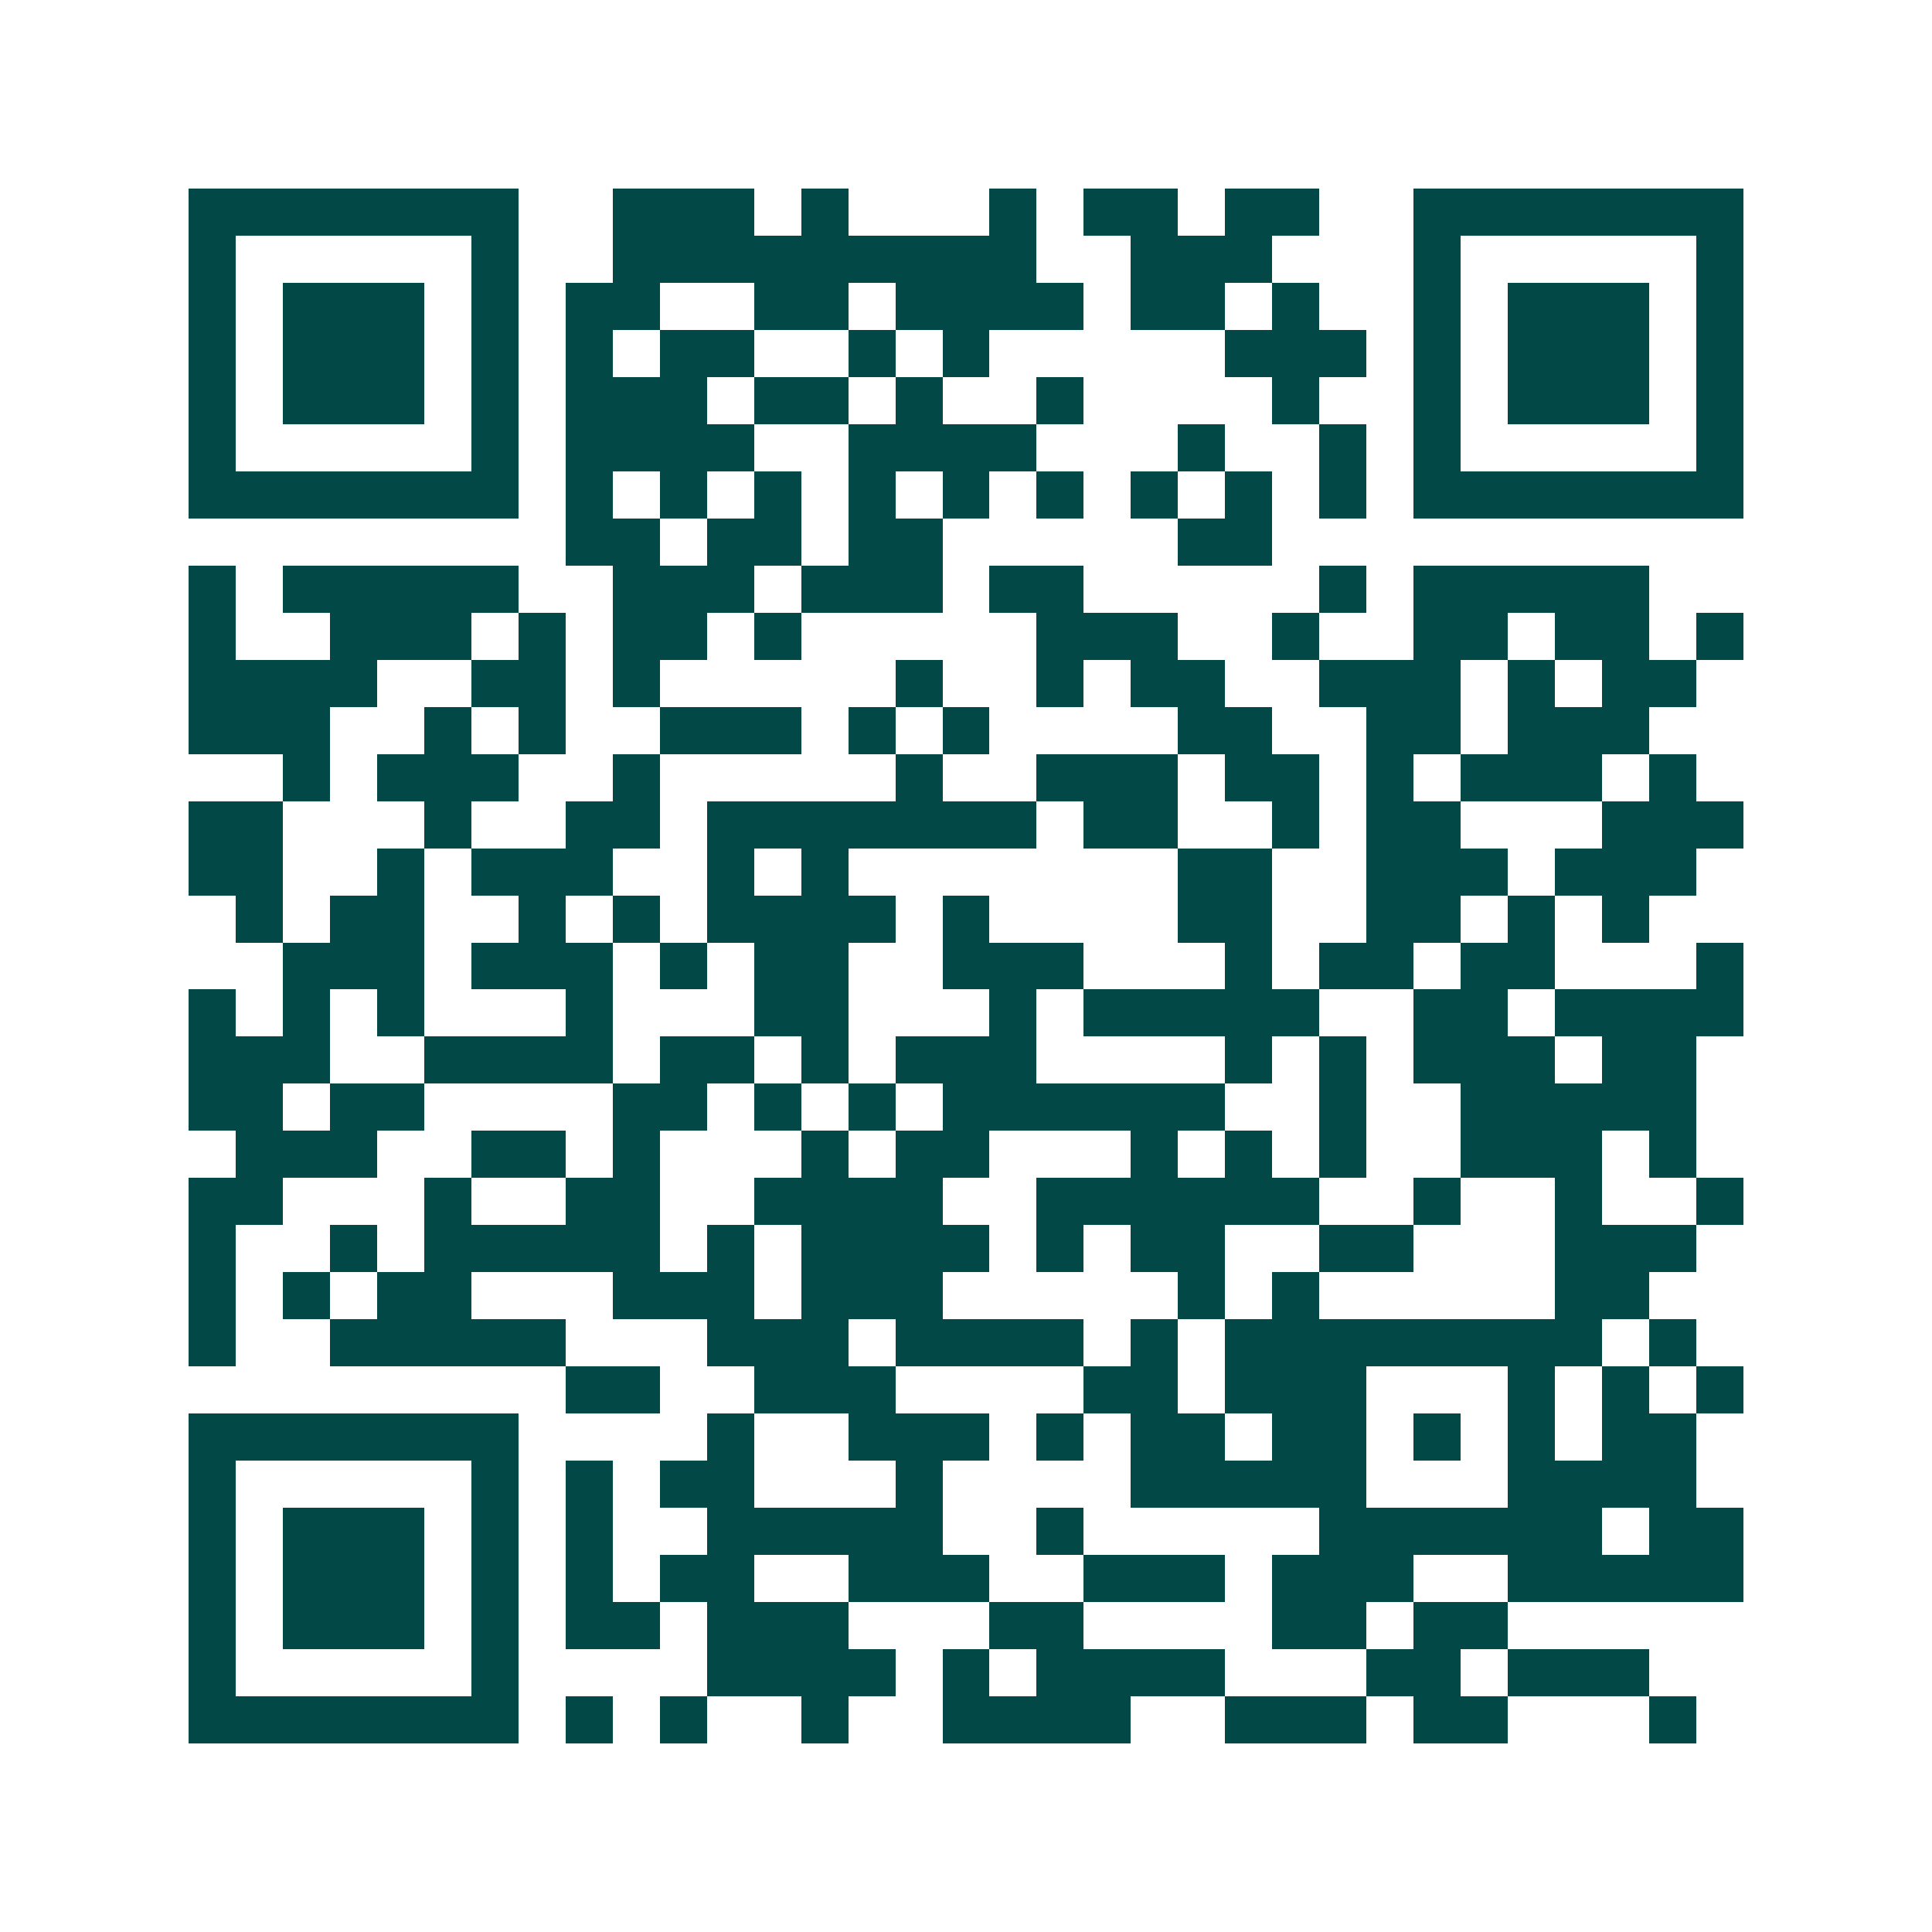 <svg xmlns="http://www.w3.org/2000/svg" width="200" height="200" viewBox="0 0 41 41" shape-rendering="crispEdges"><path fill="#ffffff" d="M0 0h41v41H0z"/><path stroke="#014847" d="M4 4.5h7m2 0h3m1 0h1m3 0h1m1 0h2m1 0h2m2 0h7M4 5.5h1m5 0h1m2 0h9m2 0h3m3 0h1m5 0h1M4 6.5h1m1 0h3m1 0h1m1 0h2m2 0h2m1 0h4m1 0h2m1 0h1m2 0h1m1 0h3m1 0h1M4 7.5h1m1 0h3m1 0h1m1 0h1m1 0h2m2 0h1m1 0h1m5 0h3m1 0h1m1 0h3m1 0h1M4 8.5h1m1 0h3m1 0h1m1 0h3m1 0h2m1 0h1m2 0h1m4 0h1m2 0h1m1 0h3m1 0h1M4 9.5h1m5 0h1m1 0h4m2 0h4m3 0h1m2 0h1m1 0h1m5 0h1M4 10.5h7m1 0h1m1 0h1m1 0h1m1 0h1m1 0h1m1 0h1m1 0h1m1 0h1m1 0h1m1 0h7M12 11.5h2m1 0h2m1 0h2m5 0h2M4 12.5h1m1 0h5m2 0h3m1 0h3m1 0h2m5 0h1m1 0h5M4 13.5h1m2 0h3m1 0h1m1 0h2m1 0h1m5 0h3m2 0h1m2 0h2m1 0h2m1 0h1M4 14.5h4m2 0h2m1 0h1m5 0h1m2 0h1m1 0h2m2 0h3m1 0h1m1 0h2M4 15.5h3m2 0h1m1 0h1m2 0h3m1 0h1m1 0h1m4 0h2m2 0h2m1 0h3M6 16.5h1m1 0h3m2 0h1m5 0h1m2 0h3m1 0h2m1 0h1m1 0h3m1 0h1M4 17.5h2m3 0h1m2 0h2m1 0h7m1 0h2m2 0h1m1 0h2m3 0h3M4 18.5h2m2 0h1m1 0h3m2 0h1m1 0h1m7 0h2m2 0h3m1 0h3M5 19.5h1m1 0h2m2 0h1m1 0h1m1 0h4m1 0h1m4 0h2m2 0h2m1 0h1m1 0h1M6 20.5h3m1 0h3m1 0h1m1 0h2m2 0h3m3 0h1m1 0h2m1 0h2m3 0h1M4 21.5h1m1 0h1m1 0h1m3 0h1m3 0h2m3 0h1m1 0h5m2 0h2m1 0h4M4 22.5h3m2 0h4m1 0h2m1 0h1m1 0h3m4 0h1m1 0h1m1 0h3m1 0h2M4 23.5h2m1 0h2m4 0h2m1 0h1m1 0h1m1 0h6m2 0h1m2 0h5M5 24.5h3m2 0h2m1 0h1m3 0h1m1 0h2m3 0h1m1 0h1m1 0h1m2 0h3m1 0h1M4 25.5h2m3 0h1m2 0h2m2 0h4m2 0h6m2 0h1m2 0h1m2 0h1M4 26.5h1m2 0h1m1 0h5m1 0h1m1 0h4m1 0h1m1 0h2m2 0h2m3 0h3M4 27.5h1m1 0h1m1 0h2m3 0h3m1 0h3m5 0h1m1 0h1m5 0h2M4 28.5h1m2 0h5m3 0h3m1 0h4m1 0h1m1 0h8m1 0h1M12 29.5h2m2 0h3m4 0h2m1 0h3m3 0h1m1 0h1m1 0h1M4 30.5h7m4 0h1m2 0h3m1 0h1m1 0h2m1 0h2m1 0h1m1 0h1m1 0h2M4 31.5h1m5 0h1m1 0h1m1 0h2m3 0h1m4 0h5m3 0h4M4 32.5h1m1 0h3m1 0h1m1 0h1m2 0h5m2 0h1m5 0h6m1 0h2M4 33.5h1m1 0h3m1 0h1m1 0h1m1 0h2m2 0h3m2 0h3m1 0h3m2 0h5M4 34.5h1m1 0h3m1 0h1m1 0h2m1 0h3m3 0h2m4 0h2m1 0h2M4 35.5h1m5 0h1m4 0h4m1 0h1m1 0h4m3 0h2m1 0h3M4 36.5h7m1 0h1m1 0h1m2 0h1m2 0h4m2 0h3m1 0h2m3 0h1"/></svg>
